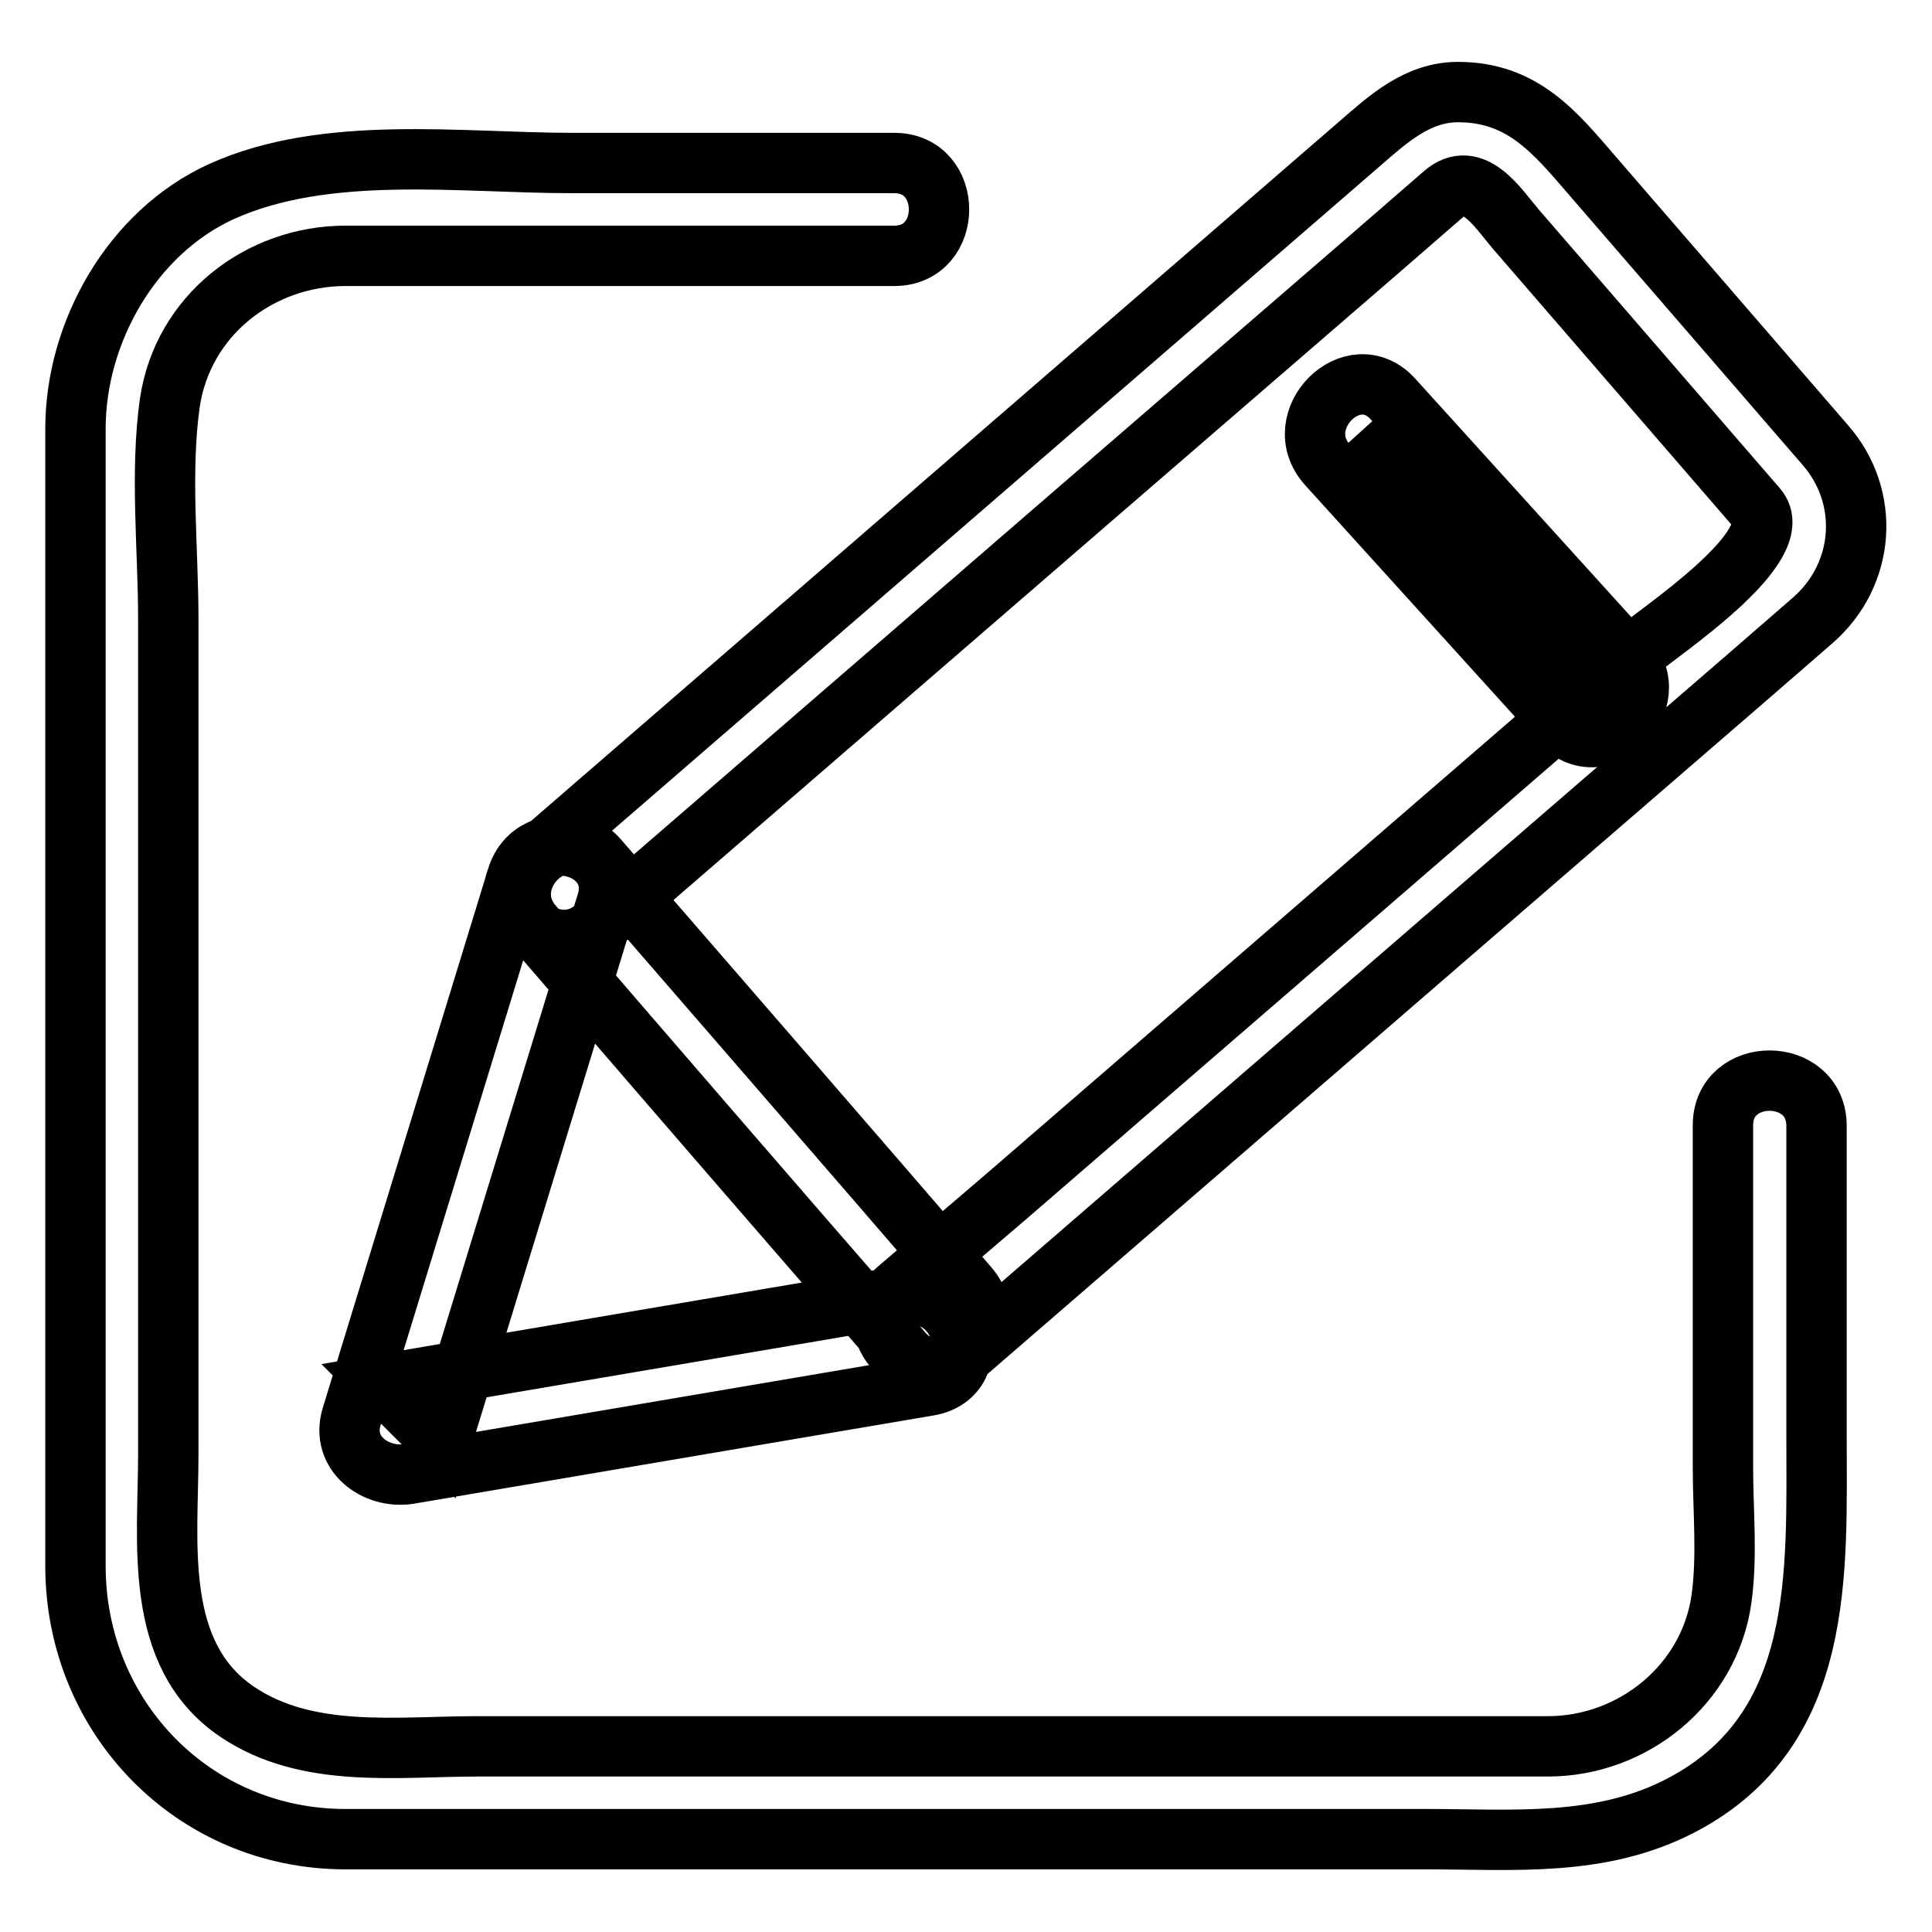 <?xml version="1.0" encoding="utf-8"?>
<!-- Svg Vector Icons : http://www.onlinewebfonts.com/icon -->
<!DOCTYPE svg PUBLIC "-//W3C//DTD SVG 1.1//EN" "http://www.w3.org/Graphics/SVG/1.1/DTD/svg11.dtd">
<svg version="1.1" xmlns="http://www.w3.org/2000/svg" xmlns:xlink="http://www.w3.org/1999/xlink" x="0px" y="0px" viewBox="0 0 256 256" enable-background="new 0 0 256 256" xml:space="preserve">
<g> <path stroke-width="8" fill-opacity="0" stroke="#000000"  d="M78.8,123l64.4-55.7l39-33.7l9.1-7.9c3.9-3.4,7.2,1.9,9.5,4.6l32,37c4.4,5-12.9,16.4-15.8,18.9l-83.5,72.2 L119,170.8c-6,5.2,2.7,13.9,8.7,8.7l64.4-55.7l39-33.7l9.1-7.9c7-6.1,7.7-16.4,1.6-23.3l-30.7-35.5c-5-5.8-9.3-11.2-17.9-11.2 c-5.4,0-9.3,3.6-13.1,6.9L102.8,86l-32.7,28.3C64.1,119.4,72.8,128.1,78.8,123L78.8,123z M119.8,171.7l-68.9,11.7l7.6,7.6 l21.9-71.4c2.3-7.6-9.6-10.8-11.9-3.3c-7.3,23.8-14.6,47.6-21.9,71.4c-1.5,4.9,3.2,8.3,7.6,7.6l68.9-11.7 C130.9,182.2,127.6,170.3,119.8,171.7z M128.3,170.5c-16.3-18.9-32.7-37.8-49-56.6c-5.2-6-13.9,2.7-8.7,8.7 c16.3,18.9,32.6,37.8,49,56.6C124.8,185.2,133.5,176.5,128.3,170.5z M228.3,149.1v45.4c0,5.7,0.6,11.7-0.2,17.4 c-1.6,11.3-11.7,19.5-23,19.5H63.3c-10.7,0-22.6,1.7-31.9-4.6c-11.2-7.6-9.1-22.5-9.1-34.1v-53.3V82.1c0-9.3-1.1-19.5,0.2-28.7 c1.7-11.6,11.9-19.5,23.3-19.5h72.7c7.9,0,7.9-12.3,0-12.3H75.8c-14.8,0-32.6-2.5-46.5,3.8C17.5,30.8,10,44,10,56.8v150.7 c0,20,15.6,36.2,35.8,36.2H189c11.6,0,23.1,1.1,33.8-4.5c19.1-10,17.9-30.8,17.9-49v-41C240.7,141.2,228.3,141.2,228.3,149.1z  M180.3,57.2l30.9,34.1 M175.9,61.6l30.9,34.1c5.3,5.9,14-2.8,8.7-8.7l-30.9-34.1C179.3,47,170.6,55.7,175.9,61.6z"/></g>
</svg>